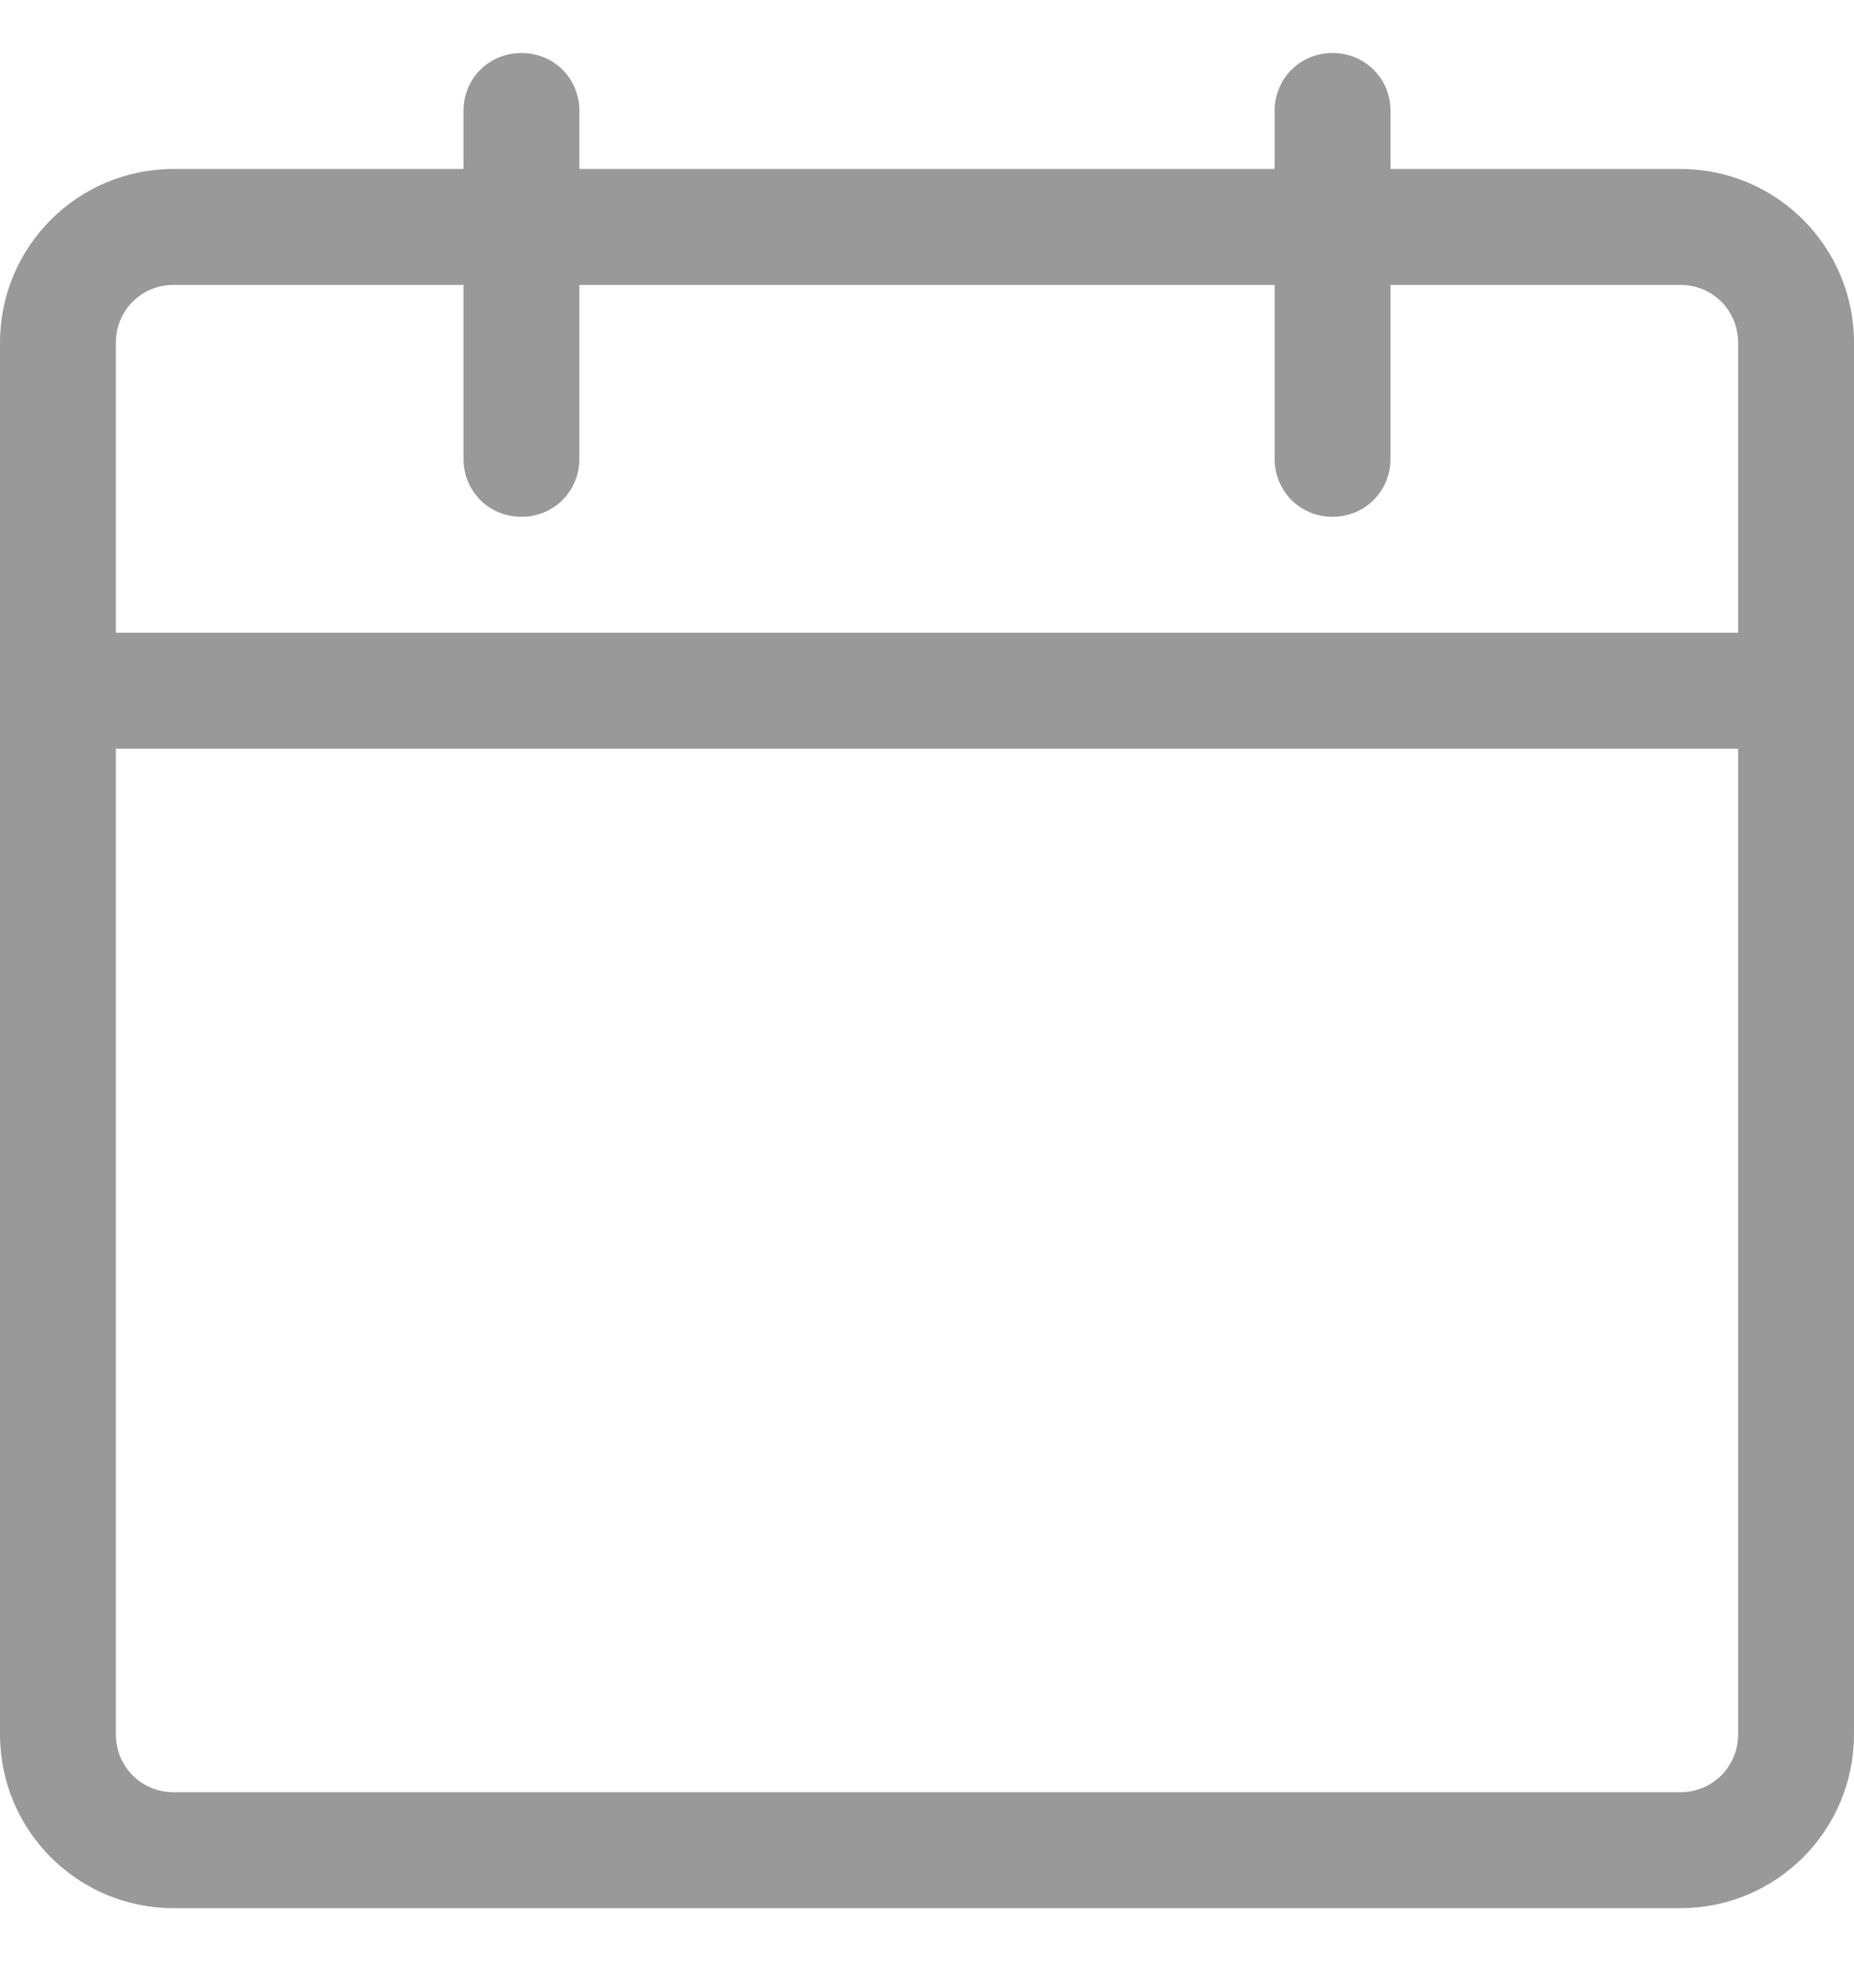 <svg width="14" height="15" viewBox="0 0 14 15" fill="none" xmlns="http://www.w3.org/2000/svg">
<g clip-path="url(#clip0_369_1378)">
<path d="M12.688 14.4H1.312C0.586 14.4 0 13.814 0 13.087V2.587C0 1.861 0.586 1.275 1.312 1.275H12.688C13.414 1.275 14 1.861 14 2.587V13.087C14 13.814 13.414 14.4 12.688 14.4ZM1.312 2.15C1.067 2.15 0.875 2.342 0.875 2.587V13.087C0.875 13.332 1.067 13.525 1.312 13.525H12.688C12.932 13.525 13.125 13.332 13.125 13.087V2.587C13.125 2.342 12.932 2.15 12.688 2.15H1.312Z" fill="#999999"/>
<path d="M3.938 3.9C3.692 3.9 3.5 3.707 3.5 3.462V0.837C3.5 0.592 3.692 0.4 3.938 0.4C4.183 0.4 4.375 0.592 4.375 0.837V3.462C4.375 3.707 4.183 3.9 3.938 3.9ZM10.062 3.9C9.818 3.9 9.625 3.707 9.625 3.462V0.837C9.625 0.592 9.818 0.4 10.062 0.4C10.307 0.4 10.5 0.592 10.5 0.837V3.462C10.5 3.707 10.307 3.9 10.062 3.9ZM13.562 5.65H0.438C0.193 5.65 0 5.457 0 5.212C0 4.967 0.193 4.775 0.438 4.775H13.562C13.807 4.775 14 4.967 14 5.212C14 5.457 13.807 5.65 13.562 5.65Z" fill="#999999"/>
</g>
<defs>
<clipPath id="clip0_369_1378">
<rect width="14" height="14" fill="white" transform="translate(0 0.4)"/>
</clipPath>
</defs>
</svg>

